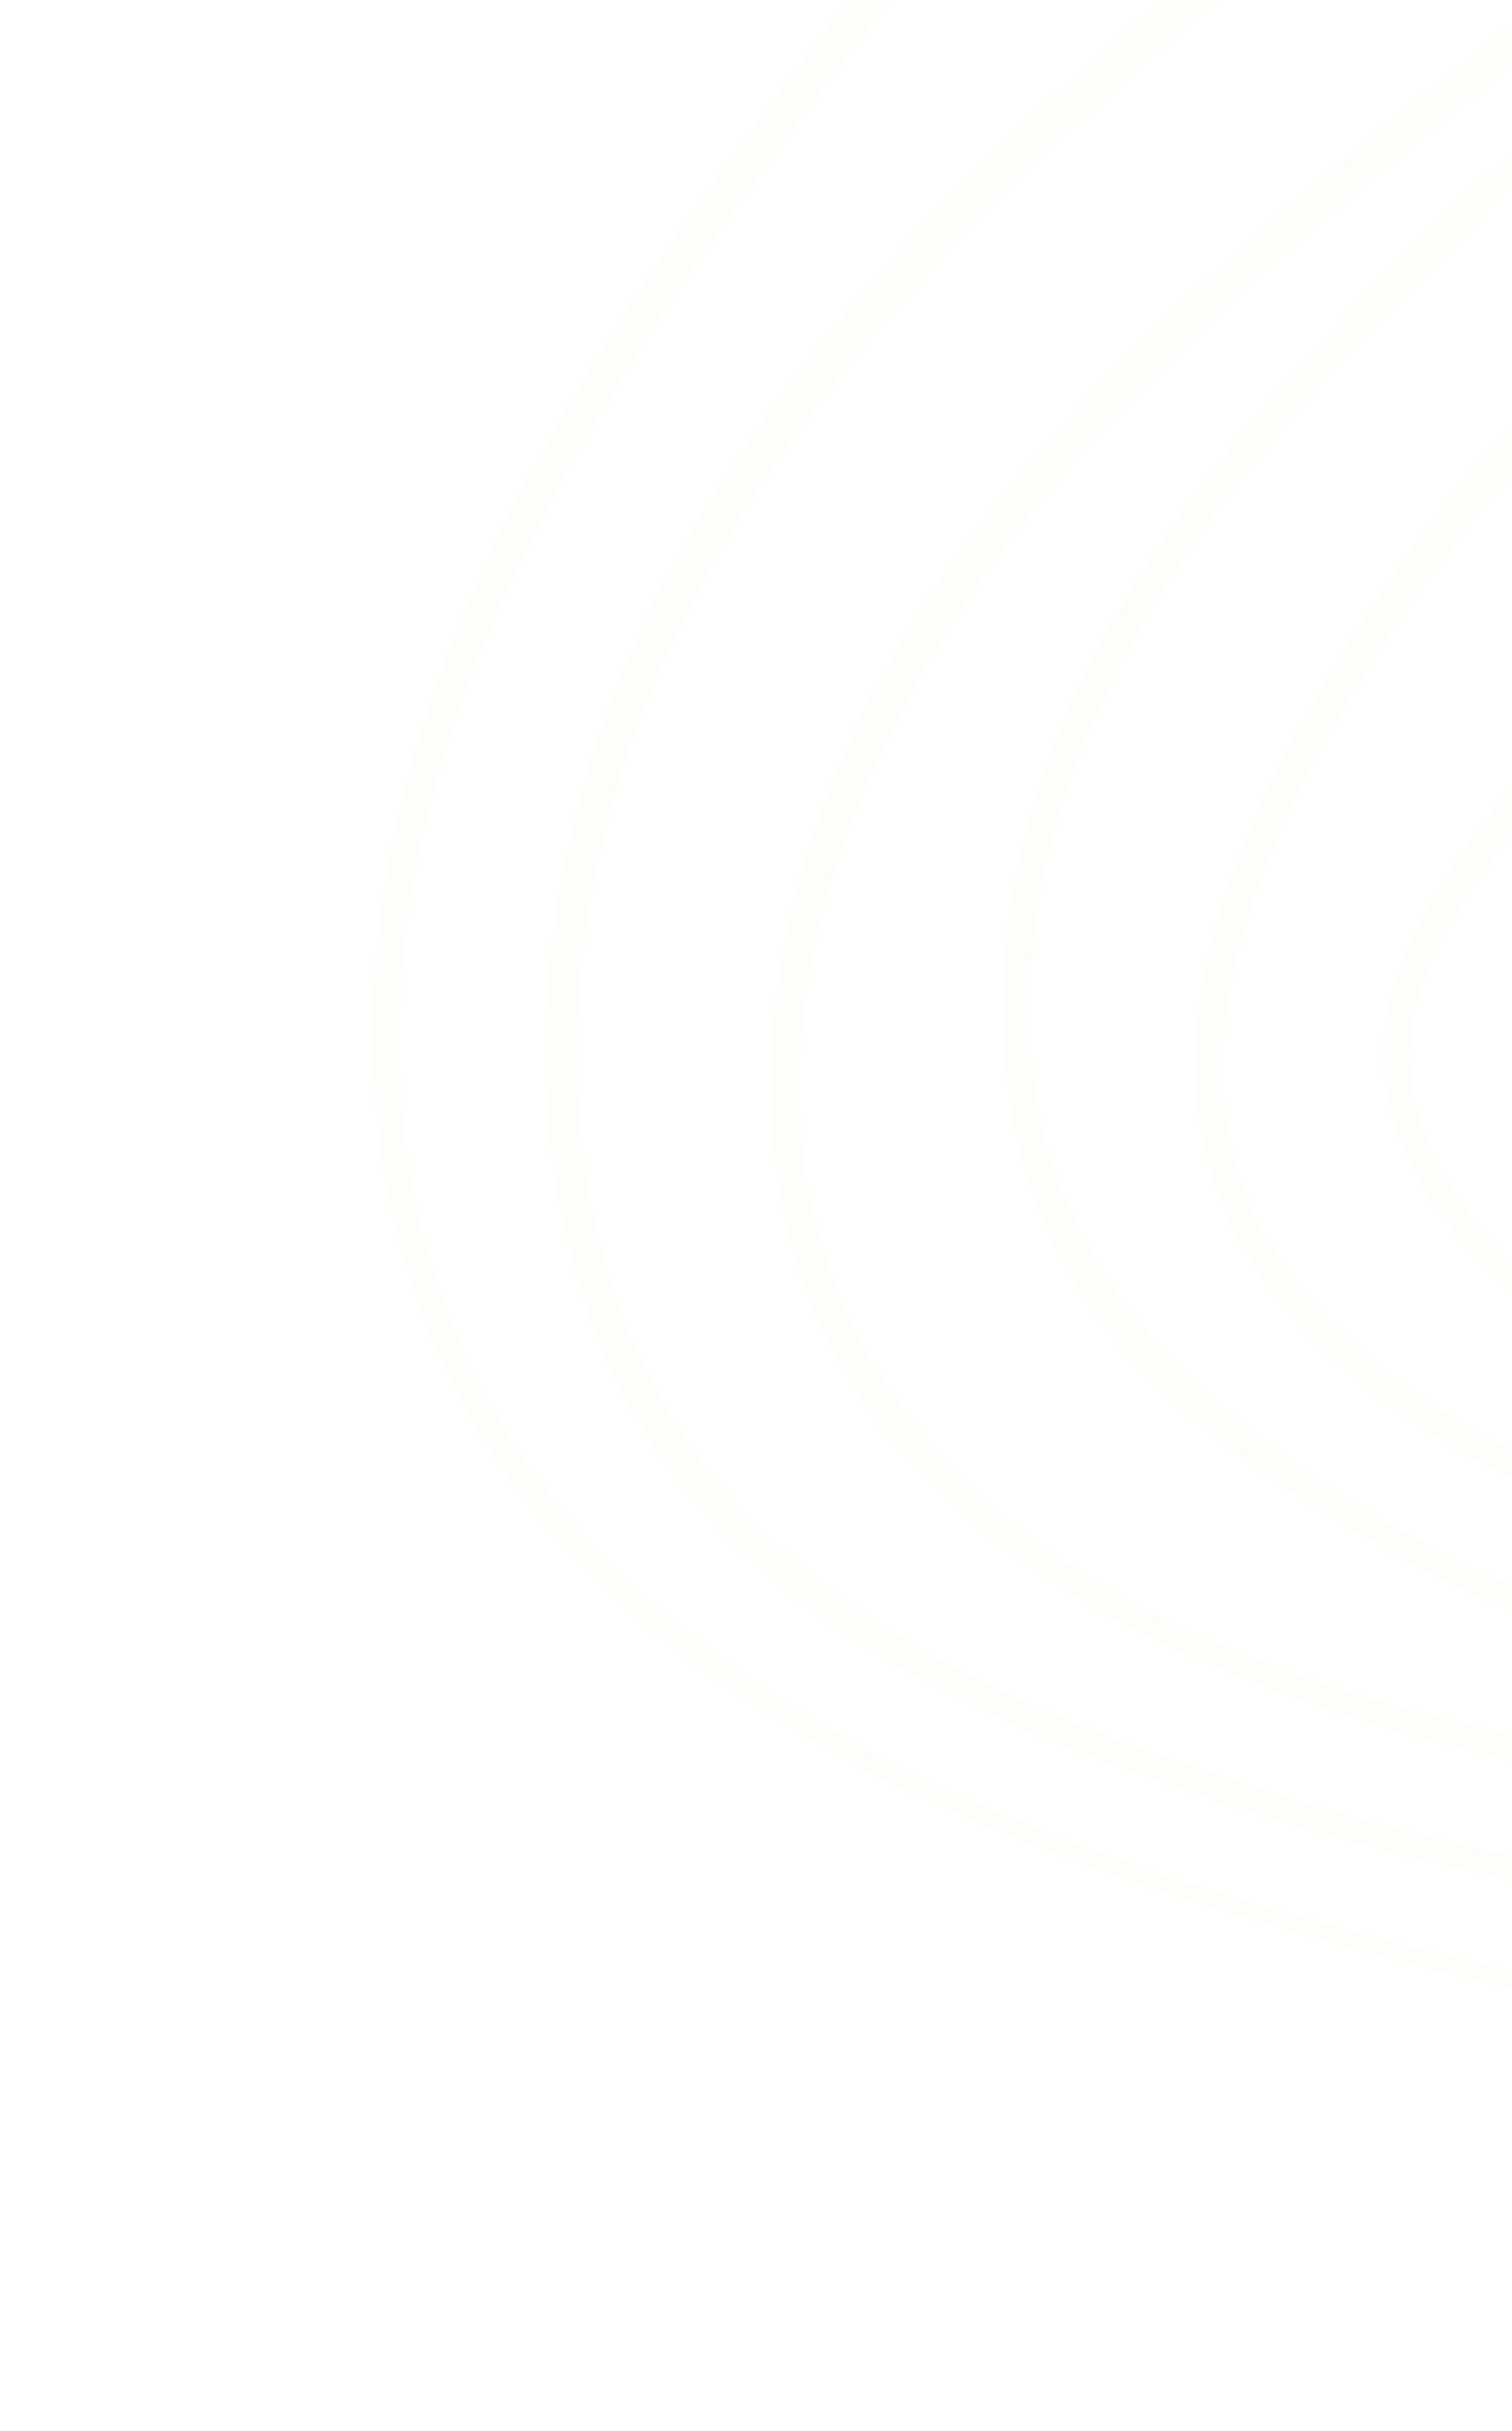 <?xml version="1.0" encoding="UTF-8"?> <svg xmlns="http://www.w3.org/2000/svg" width="369" height="593" viewBox="0 0 369 593" fill="none"> <g opacity="0.2" filter="url(#filter0_f_1804_1383)"> <path d="M343.088 -159.065C288.985 -101.823 238.372 -41.896 191.851 20.485C149.444 77.338 109.305 138.555 95.718 206.049C83.428 267.062 94.492 328.545 136.577 375.696C175.496 419.285 233.103 445.631 291.082 463.853C365.648 487.326 448.639 505.488 529.561 499.687C530.535 499.607 530.629 498.27 529.611 498.287C457.296 500.116 386.756 487.017 319.022 468.035C260.087 451.548 200.692 428.417 156.769 388.952C107.544 344.722 90 282.967 100.206 219.25C110.734 153.592 147.883 93.622 188.417 38.273C237.353 -28.625 291.332 -92.598 349.136 -153.552C352.901 -157.553 346.872 -163.096 343.088 -159.065Z" fill="#FEF3DF"></path> <path d="M365.729 -65.316C274.024 5.169 171.746 84.273 141.795 193.848C128.933 240.89 129.334 291.445 149.733 335.093C172.957 384.818 221.305 412.208 274.682 431.75C340.154 455.729 410.99 470.288 482.837 471.751C485.032 471.8 485.064 468.844 482.98 468.692C421.278 464.071 360.845 453.819 303.179 434.995C248.319 417.076 192.357 393.548 163.672 345.342C138.461 302.945 135.879 250.802 147.649 202.855C160.346 151.149 190.934 104.602 228.797 63.819C271.312 17.987 322.033 -20.837 372.43 -59.206C377.306 -62.975 370.604 -69.085 365.729 -65.316Z" fill="#FEF3DF"></path> <path d="M369.711 5.141C361 13.698 349.941 20.982 340.405 28.812C329.549 37.728 318.775 46.746 308.261 56.019C269.226 90.493 232.449 129.186 210.324 174.498C190.688 214.73 181.862 260.722 192.901 302.691C204.036 345.03 236.102 376.727 276.819 397.406C327.788 423.297 390.909 437.507 450.142 440.07C451.873 440.14 452.407 437.524 450.653 437.261C366.024 424.901 258.05 407.759 213.804 333.846C169.019 259.032 211.552 166.376 269.777 103.752C287.104 85.102 306.128 67.771 325.745 51.128C335.318 43.016 345.063 35.033 354.858 27.136C359.474 23.434 364.091 19.732 368.713 16.053C370.293 14.8 374.315 12.318 375.646 10.535C377.103 8.596 377.014 7.405 377.303 5.967C377.569 6.567 378.017 7.119 378.717 7.581C379.048 7.793 379.38 8.004 379.711 8.215C381.539 9.4 384.069 8.296 385.274 6.769C387.459 4.021 387.492 -0.521 384.286 -2.437C378.109 -6.108 373.209 1.705 369.711 5.141Z" fill="#FEF3DF"></path> <path d="M366.215 39.765C358.307 47.271 350.475 54.856 342.809 62.546C329.311 76.063 316.283 90.002 304.261 104.622C279.605 134.59 259.107 168.01 250.062 204.25C241.736 237.627 242.447 273.139 257.265 303.845C272.787 335.977 304.309 358.476 336.136 376.734C371.112 396.799 412.68 412.153 455.869 409.225C457.604 409.096 457.727 406.81 455.976 406.77C409.38 405.208 368.072 390.108 330.704 366.801C289.806 341.289 257.632 309.497 252.249 262.193C247.358 219.221 262.506 175.97 287.339 138.302C300.014 119.078 314.965 101.171 330.983 84.076C334.381 80.467 364.524 48.974 376.373 37.719C376.523 37.977 376.751 38.215 377.056 38.433C377.355 38.628 377.635 38.853 377.934 39.047C378.984 39.79 380.599 40.262 381.875 39.435C385.066 37.367 386.079 34.998 384.419 31.912C383.932 30.998 382.63 30.346 381.483 30.396C374.308 30.849 371.334 34.917 366.215 39.765Z" fill="#FEF3DF"></path> <path d="M395.425 76.416C367.239 103.015 343.011 132.822 324.074 165.341C306.186 196.052 290.033 230.77 291.828 265.356C295.43 334.674 380.224 374.935 447.196 385.048C448.917 385.294 449.696 383.085 447.997 382.61C382.616 365.023 295.715 331.95 298.494 257.431C299.716 224.463 316.024 192.033 333.836 163.15C349.627 137.543 368.73 113.726 390.49 91.943C391.871 92.475 393.647 92.187 394.854 90.56C397.246 87.337 399.6 84.174 401.795 80.829C404.312 77.128 398.867 73.192 395.425 76.416Z" fill="#FEF3DF"></path> <path d="M422.838 137.562C400.657 152.419 381.976 174.145 366.645 194.728C352.275 214.02 336.138 236.918 337.683 260.571C340.247 299.912 389.516 343.461 434.438 338.596C436.315 338.381 436.515 335.752 434.562 335.889C390.167 338.536 338.415 291.816 344.548 250.76C347.715 229.5 364.447 208.354 378.36 191.237C392.925 173.331 410.507 158.95 427.299 142.917C430.219 140.127 426.552 135.061 422.838 137.562Z" fill="#FEF3DF"></path> </g> <defs> <filter id="filter0_f_1804_1383" x="86.999" y="-164.467" width="447.335" height="669.243" filterUnits="userSpaceOnUse" color-interpolation-filters="sRGB"> <feFlood flood-opacity="0" result="BackgroundImageFix"></feFlood> <feBlend mode="normal" in="SourceGraphic" in2="BackgroundImageFix" result="shape"></feBlend> <feGaussianBlur stdDeviation="2" result="effect1_foregroundBlur_1804_1383"></feGaussianBlur> </filter> </defs> </svg> 